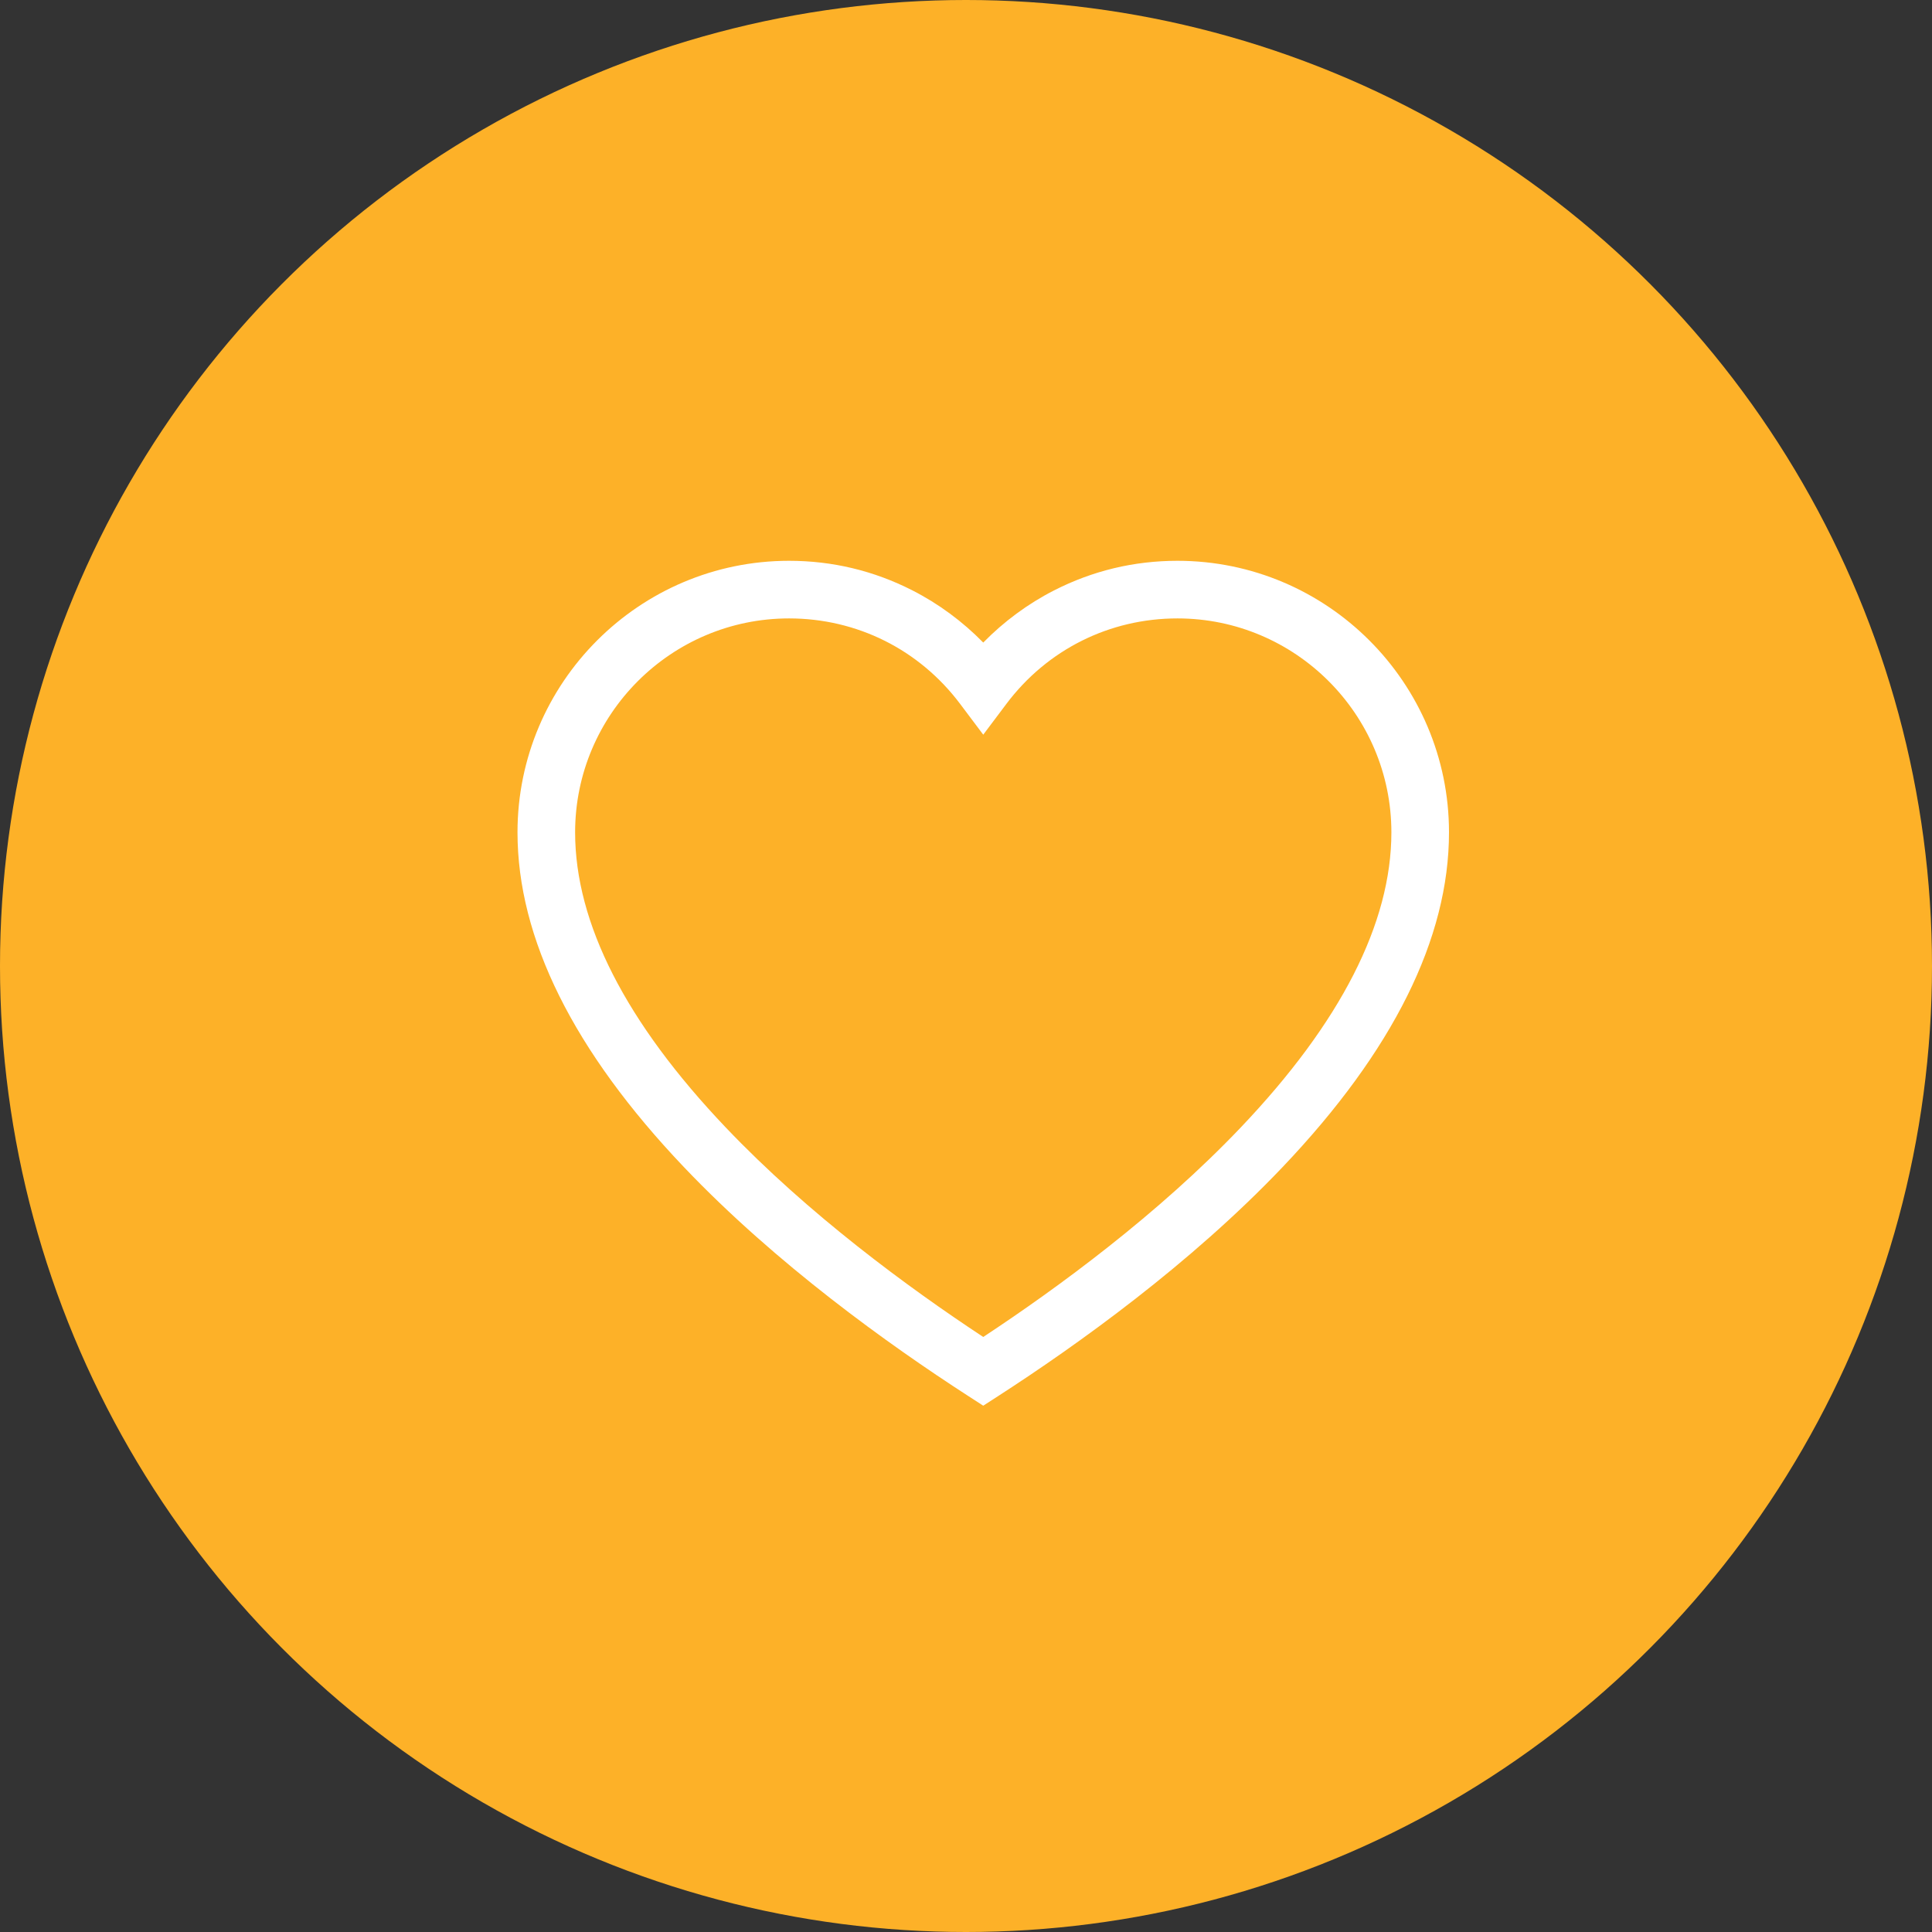 <svg width="56" height="56" viewBox="0 0 56 56" fill="none" xmlns="http://www.w3.org/2000/svg">
<rect x="0" y="0" width="56" height="56" fill="#333333" stroke="none"/>
<circle cx="28" cy="28" r="28" fill="#FDB128"/>
<path d="M34.129 16.255C32.87 16.255 31.667 16.544 30.553 17.113C29.794 17.5 29.098 18.015 28.5 18.625C27.902 18.015 27.206 17.5 26.447 17.113C25.333 16.544 24.13 16.255 22.871 16.255C18.531 16.255 15 19.786 15 24.126C15 27.2 16.623 30.465 19.825 33.83C22.499 36.64 25.772 38.982 28.047 40.452L28.5 40.745L28.953 40.452C31.228 38.982 34.501 36.64 37.175 33.83C40.377 30.465 42 27.2 42 24.126C42 19.786 38.469 16.255 34.129 16.255ZM35.965 32.679C33.575 35.19 30.665 37.325 28.5 38.753C26.335 37.325 23.424 35.19 21.035 32.679C18.139 29.635 16.67 26.757 16.67 24.126C16.67 20.707 19.452 17.925 22.871 17.925C24.84 17.925 26.648 18.829 27.832 20.406L28.5 21.295L29.168 20.406C30.352 18.829 32.16 17.925 34.129 17.925C37.548 17.925 40.33 20.707 40.33 24.126C40.33 26.757 38.861 29.635 35.965 32.679Z" fill="white"/>
</svg>
